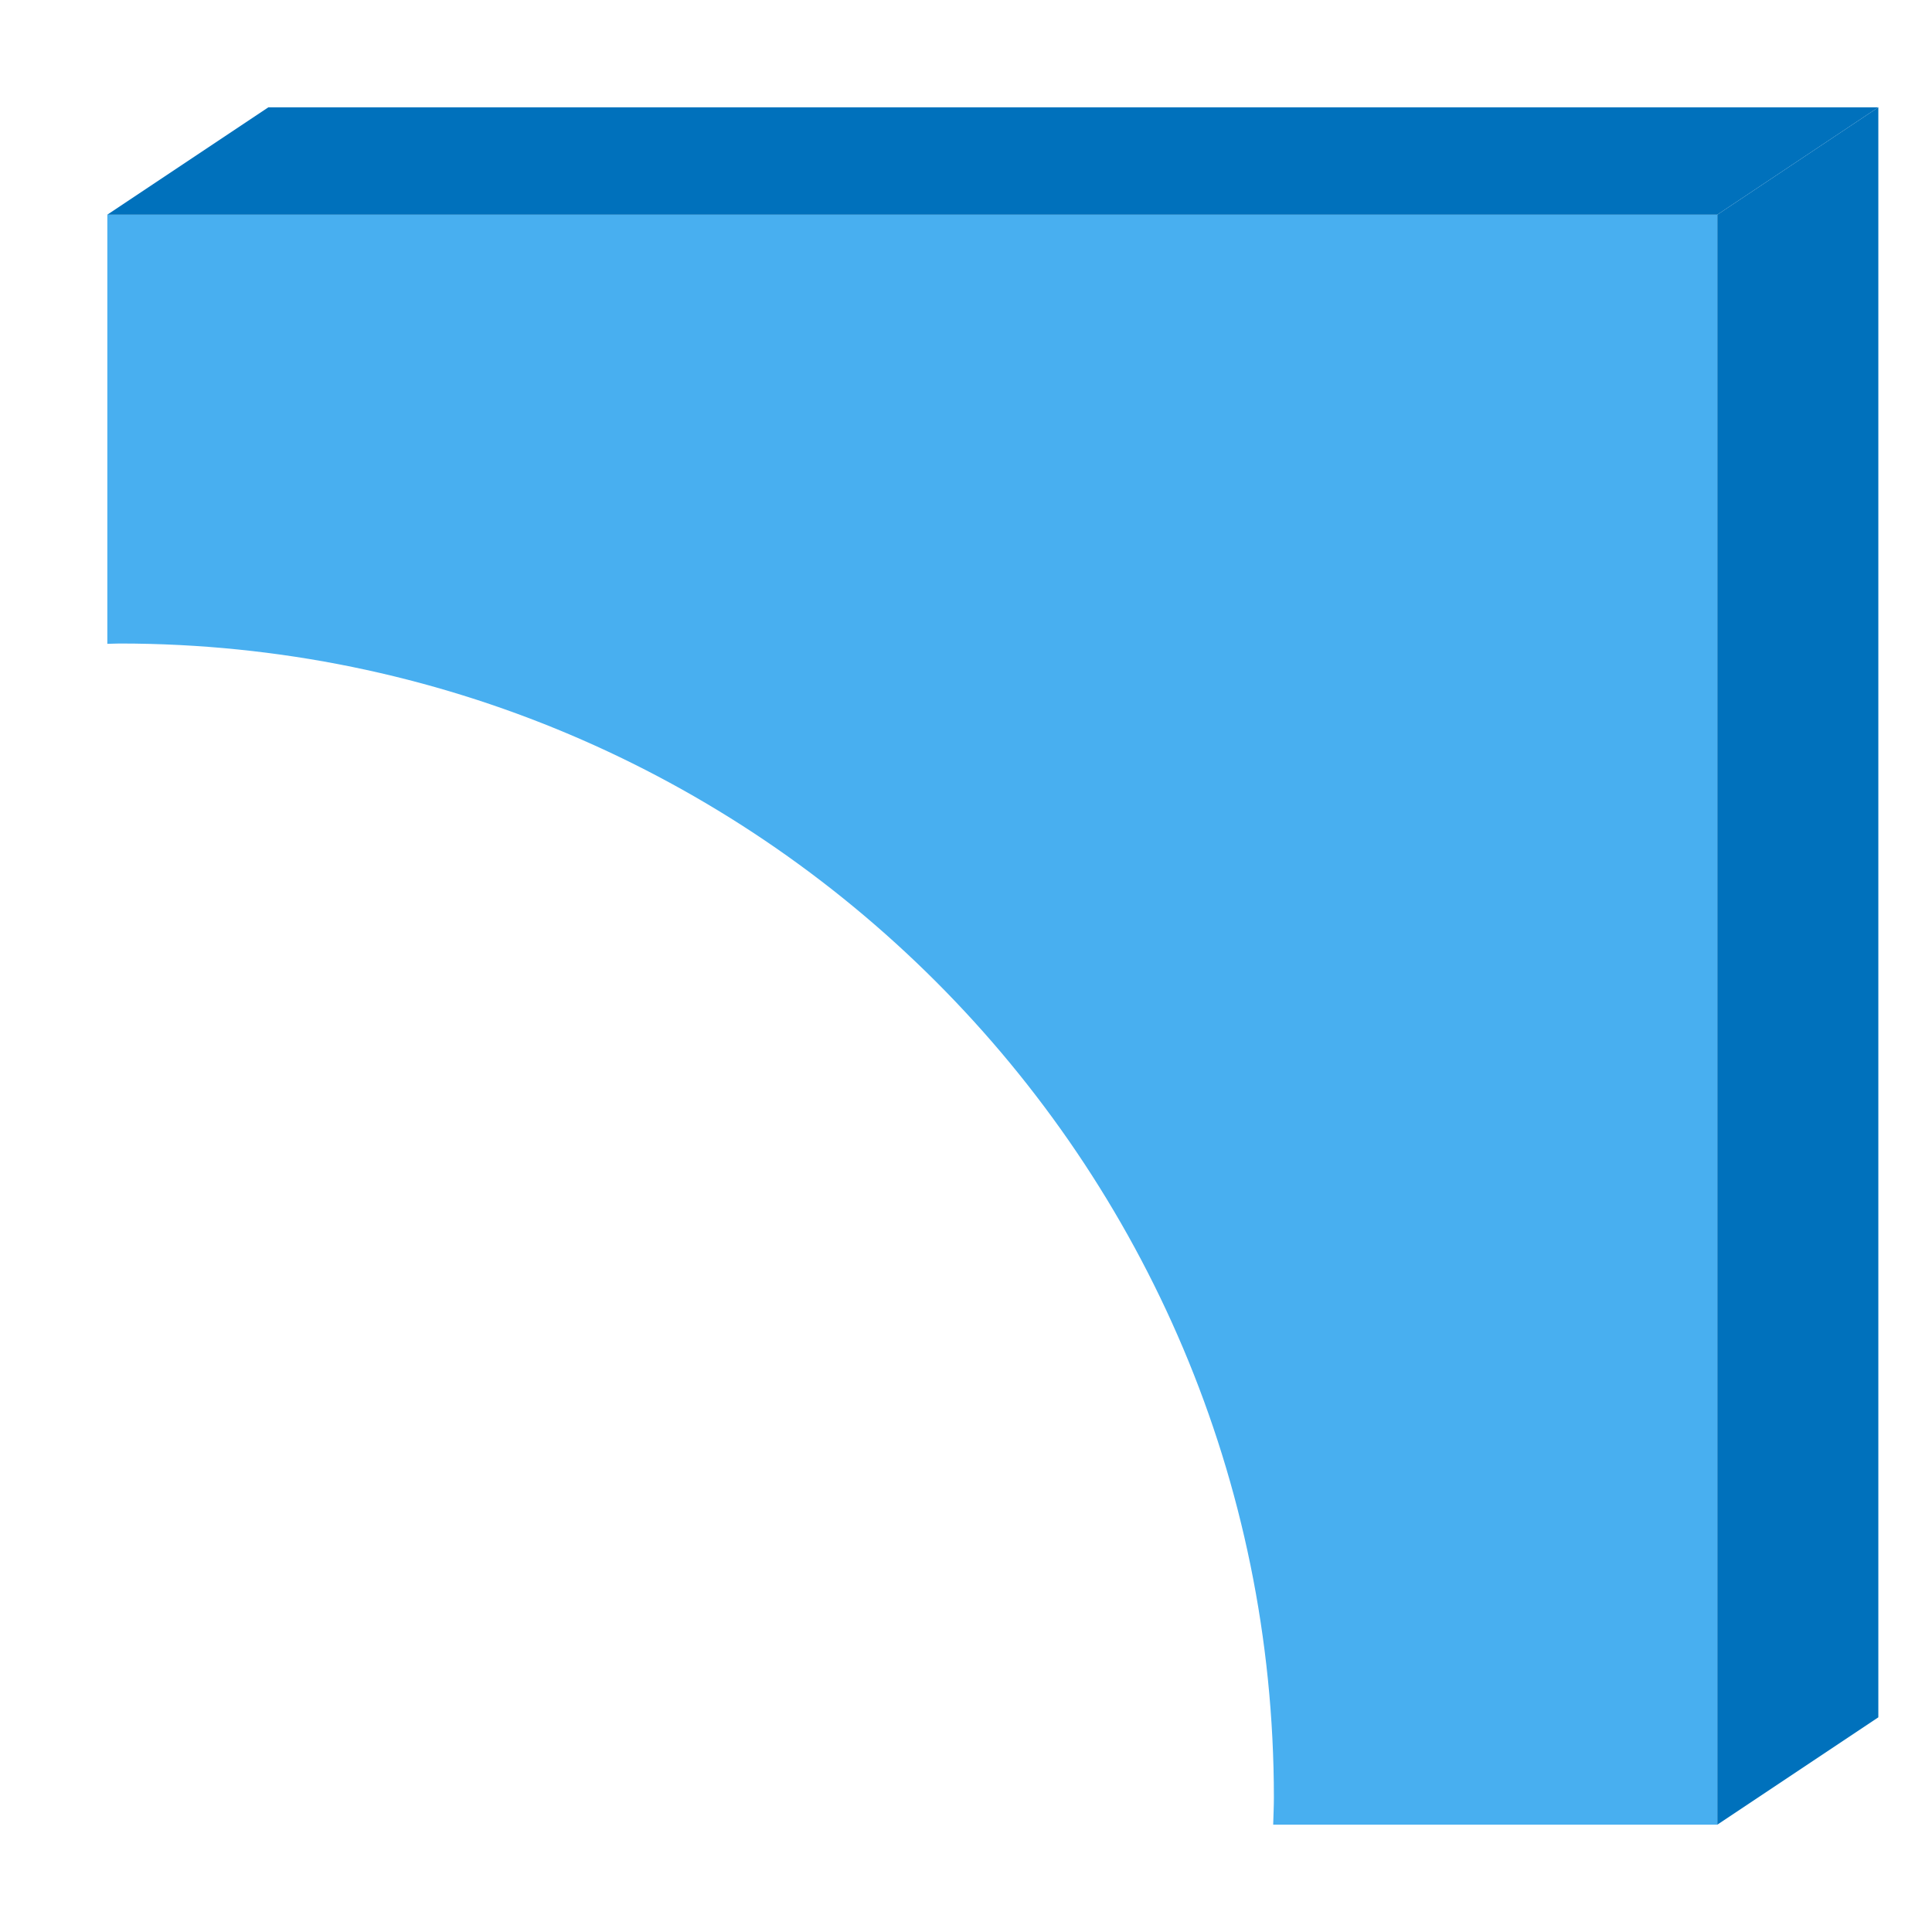 <svg xmlns="http://www.w3.org/2000/svg" width="36" height="36"><path fill="#48AFF0" d="M2 4v7.997c.078-.001.154-.006.232-.006 11.877 0 21.505 9.628 21.505 21.505 0 .169-.009.336-.013.504H32V4H2z"/><path fill="#0071BC" d="M35 2H5L2 4h30z"/><path fill="#0071BC" d="M32 4v30l3-2V2z"/></svg>